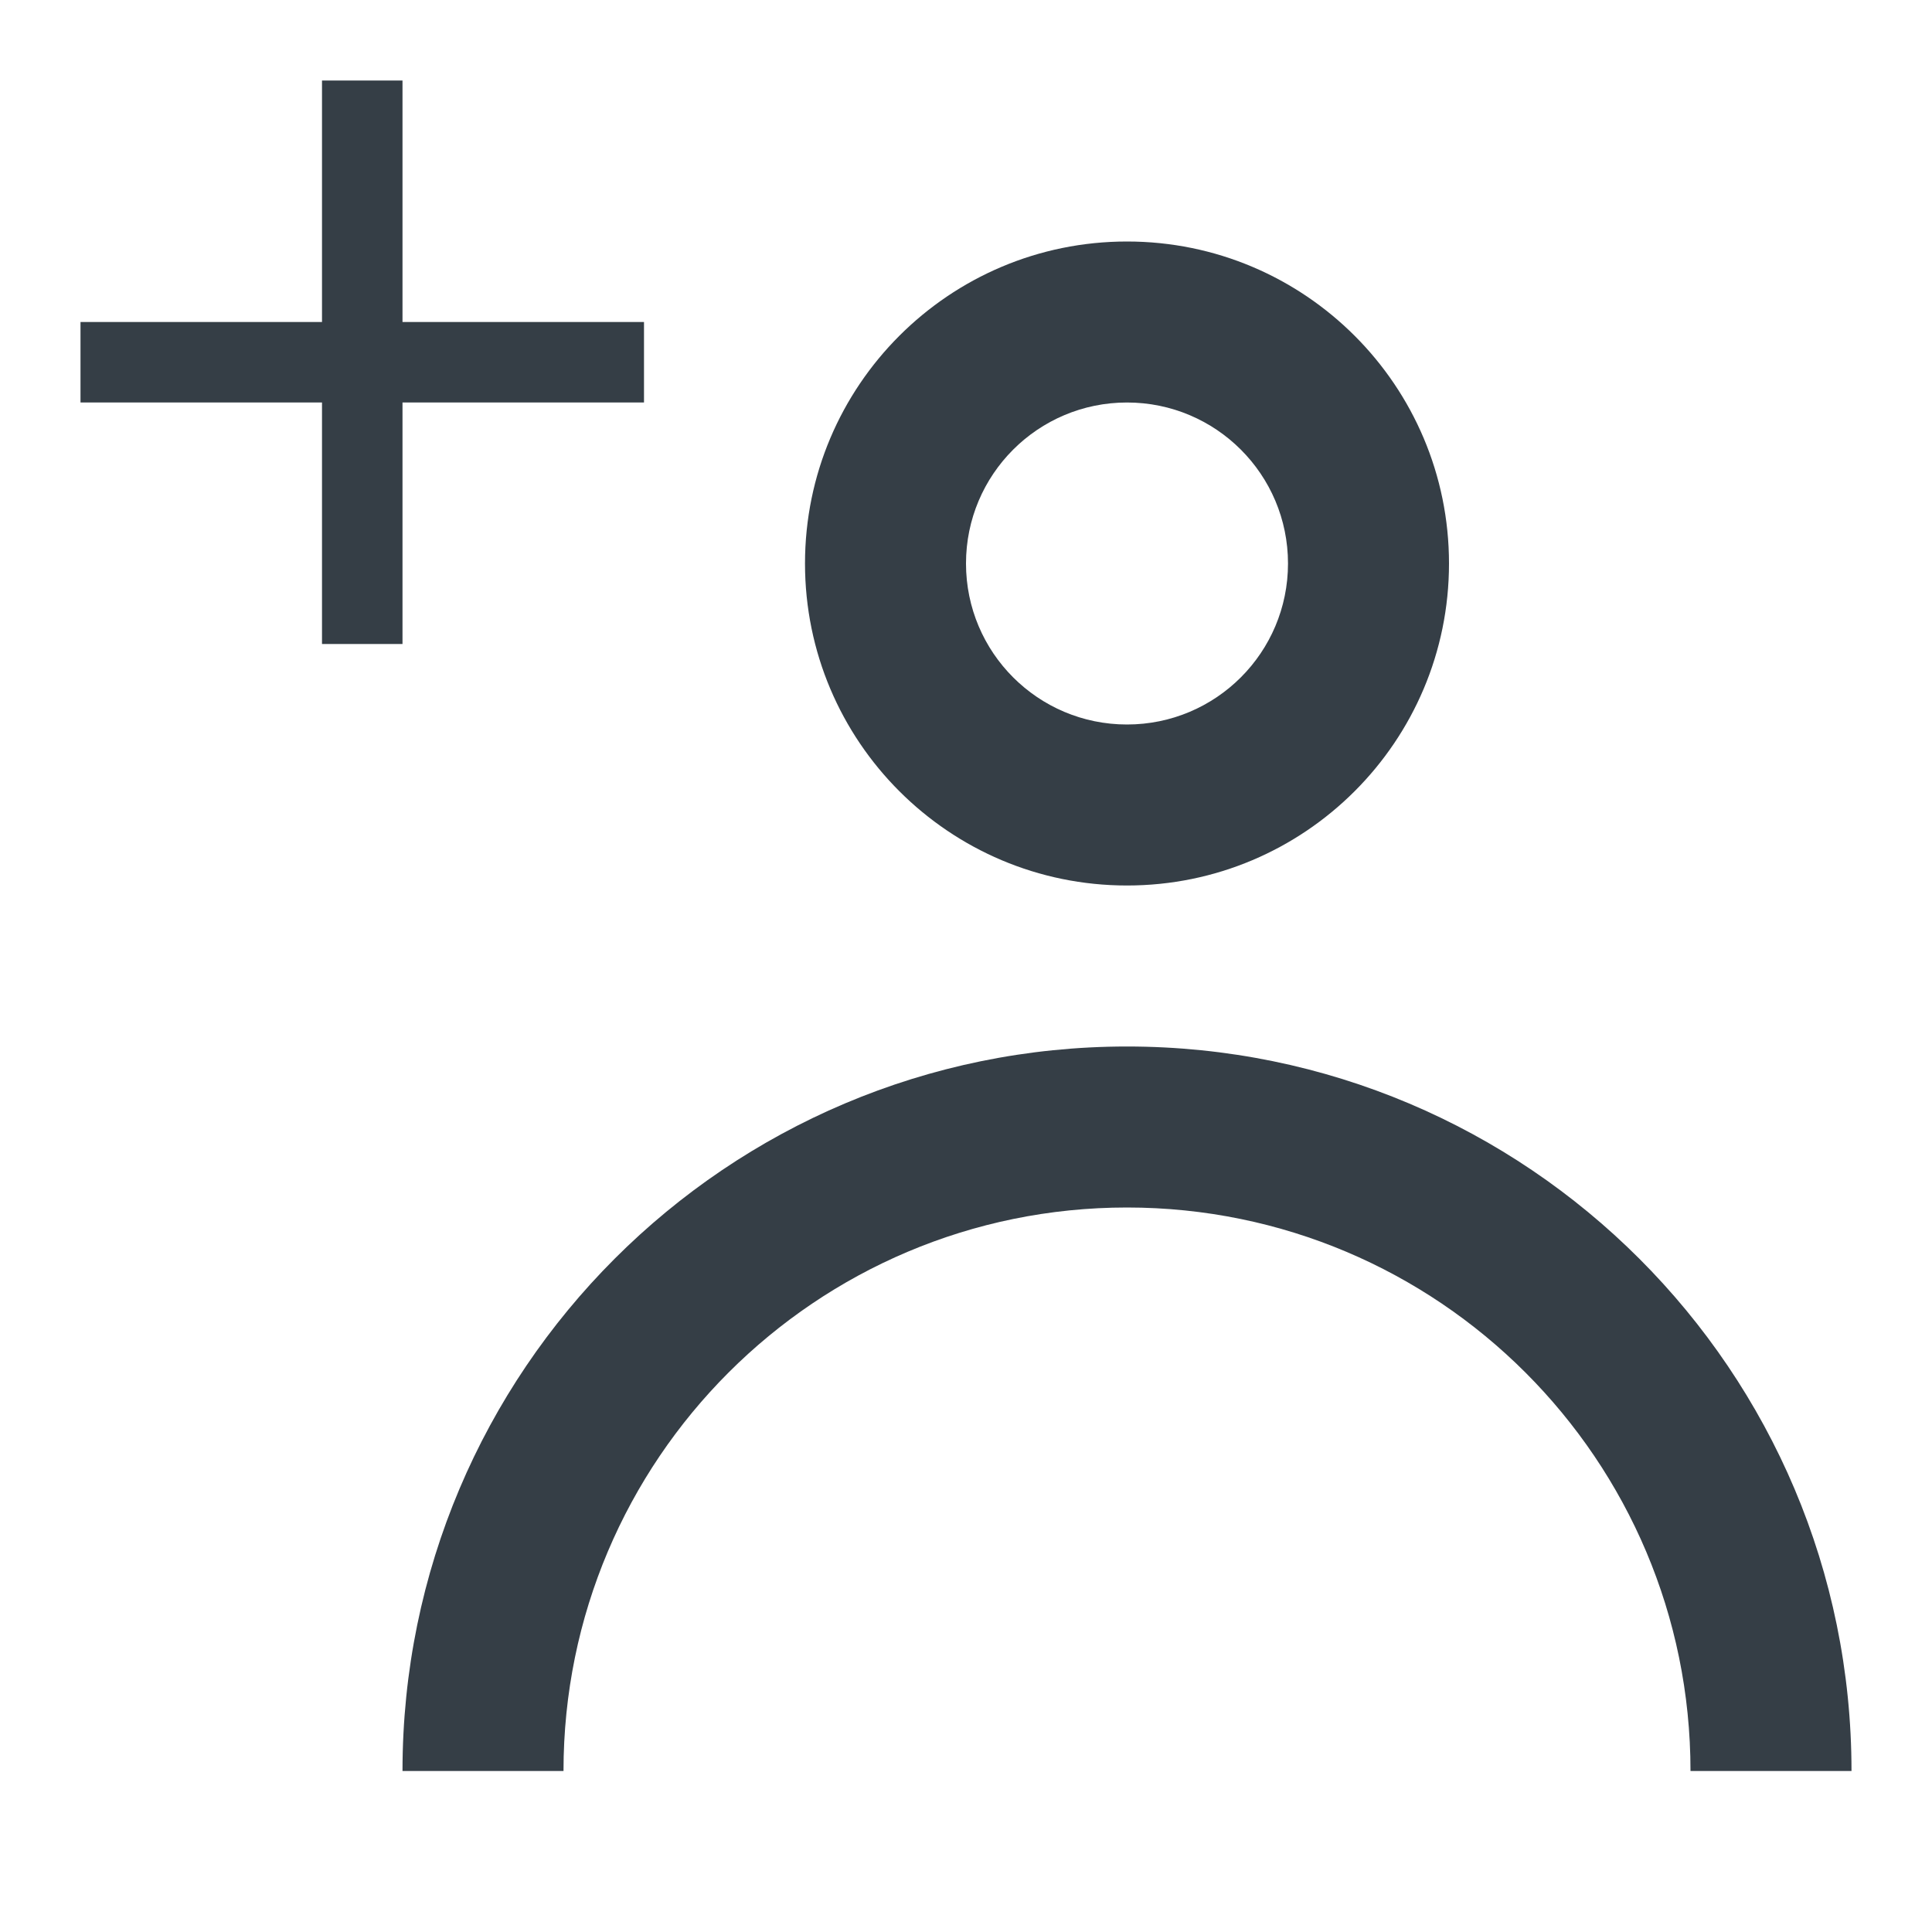 <svg width="24" height="24" viewBox="0 0 24 24" fill="#353E46" xmlns="http://www.w3.org/2000/svg">
<path fill-rule="evenodd" clip-rule="evenodd" d="M4 1H5V4H8V5H5V8H4V5H1V4H4V1ZM18 7C18 9.209 16.209 11 14 11C11.791 11 10 9.209 10 7C10 4.791 11.791 3 14 3C16.209 3 18 4.791 18 7ZM16 7C16 8.105 15.105 9 14 9C12.895 9 12 8.105 12 7C12 5.895 12.895 5 14 5C15.105 5 16 5.895 16 7ZM7 22C7 18.134 10.134 15 14 15C17.866 15 21 18.134 21 22H23C23 17.029 18.971 13 14 13C9.029 13 5 17.029 5 22H7Z" fill="#353E46"/>
</svg>
